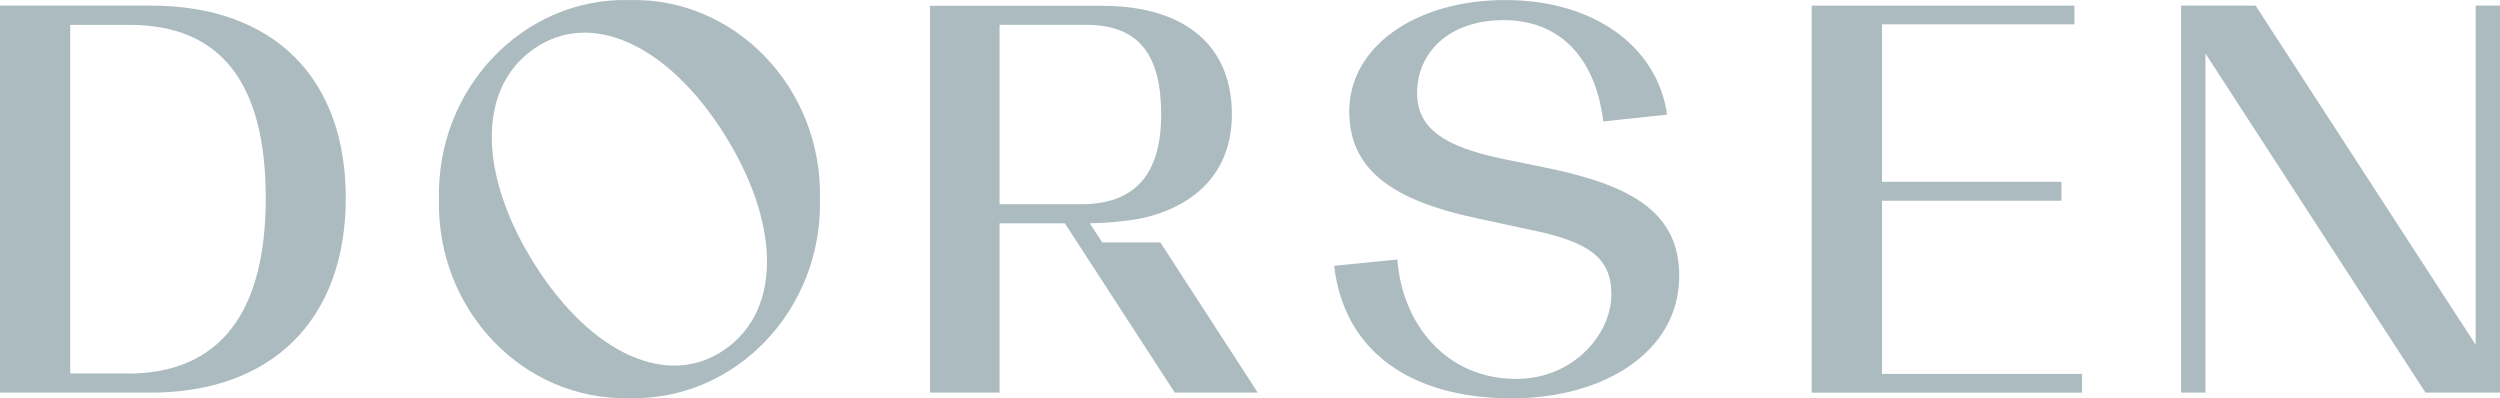 <?xml version="1.0" encoding="UTF-8"?>
<svg id="Vrstva_2" data-name="Vrstva 2" xmlns="http://www.w3.org/2000/svg" viewBox="0 0 533.96 85.08">
  <defs>
    <style>
      .cls-1 {
        fill: #abbbbf;
        stroke-width: 0px;
      }
    </style>
  </defs>
  <g id="Vrstva_1-2" data-name="Vrstva 1">
    <g id="Vrstva_2-2" data-name="Vrstva 2">
      <g id="Vrstva_1-2" data-name="Vrstva 1-2">
        <path class="cls-1" d="M247.83,51.77h-12.42l-2.65-4.08c3.6-.04,7.2-.38,10.75-1,12.17-2.6,19.6-10.24,19.6-22.26,0-15-10.4-23.19-27.73-23.19h-36.75v82.62h14.86v-36.16h13.95l23.48,36.16h17.72l-20.81-32.09ZM213.49,43.62V5.3h18.43c11.26,0,16.09,6.29,16.09,19.16s-5.7,19.16-17.08,19.16h-17.44Z"/>
        <polygon class="cls-1" points="528.76 1.2 528.76 73.63 481.76 1.2 465.85 1.2 465.85 83.86 471.05 83.86 471.05 11.43 518.05 83.86 533.96 83.86 533.96 1.2 528.76 1.2"/>
        <path class="cls-1" d="M32.26,1.2H0v82.66h32.14c26.11,0,41.71-15.74,41.71-41.57S58.25,1.2,32.26,1.2M27.18,79.75h-12.18V5.31h12.67c19.44,0,29.09,12.36,29.09,37s-9.9,37.49-29.58,37.49"/>
        <path class="cls-1" d="M134.44.01c-22.63-.6-41.26,18.87-40.68,42.51-.59,23.64,18,43.11,40.68,42.51,22.63.6,41.27-18.87,40.68-42.51C175.71,18.89,157.07-.58,134.44.01M155,74.51c-12.27,8.72-28.66,1-40.61-17.74s-12.8-37.5-.53-46.22,28.67-1,40.61,17.74,12.8,37.51.53,46.22"/>
        <path class="cls-1" d="M298.46,55.43c1,13.73,10.4,25.5,25.39,25.5,12.14,0,20.32-9.5,20.32-18.09,0-7.77-4.84-11.23-17.22-13.74l-11.65-2.51c-17.21-3.7-27.12-9.91-27.12-22.81C288.18,10.01,302.3.01,321.5.01s32.57,10.15,34.56,24.48l-13.63,1.44c-1.49-12.54-8.43-21.63-21.3-21.63-11.65,0-18.46,6.94-18.46,15.54,0,7.76,6.07,11.46,17.84,14l11.64,2.39c16.72,3.7,26.51,9.44,26.51,22.69,0,16.25-16.11,26.16-35.8,26.16-21.43,0-35.8-10-37.9-28.31l13.5-1.34Z"/>
        <polygon class="cls-1" points="401.97 79.86 444.69 79.86 444.69 83.86 386.94 83.86 386.94 1.2 443.06 1.2 443.06 5.2 401.97 5.2 401.97 38.83 440.3 38.83 440.3 42.87 401.97 42.87 401.97 79.86"/>
      </g>
    </g>
  </g>
</svg>
